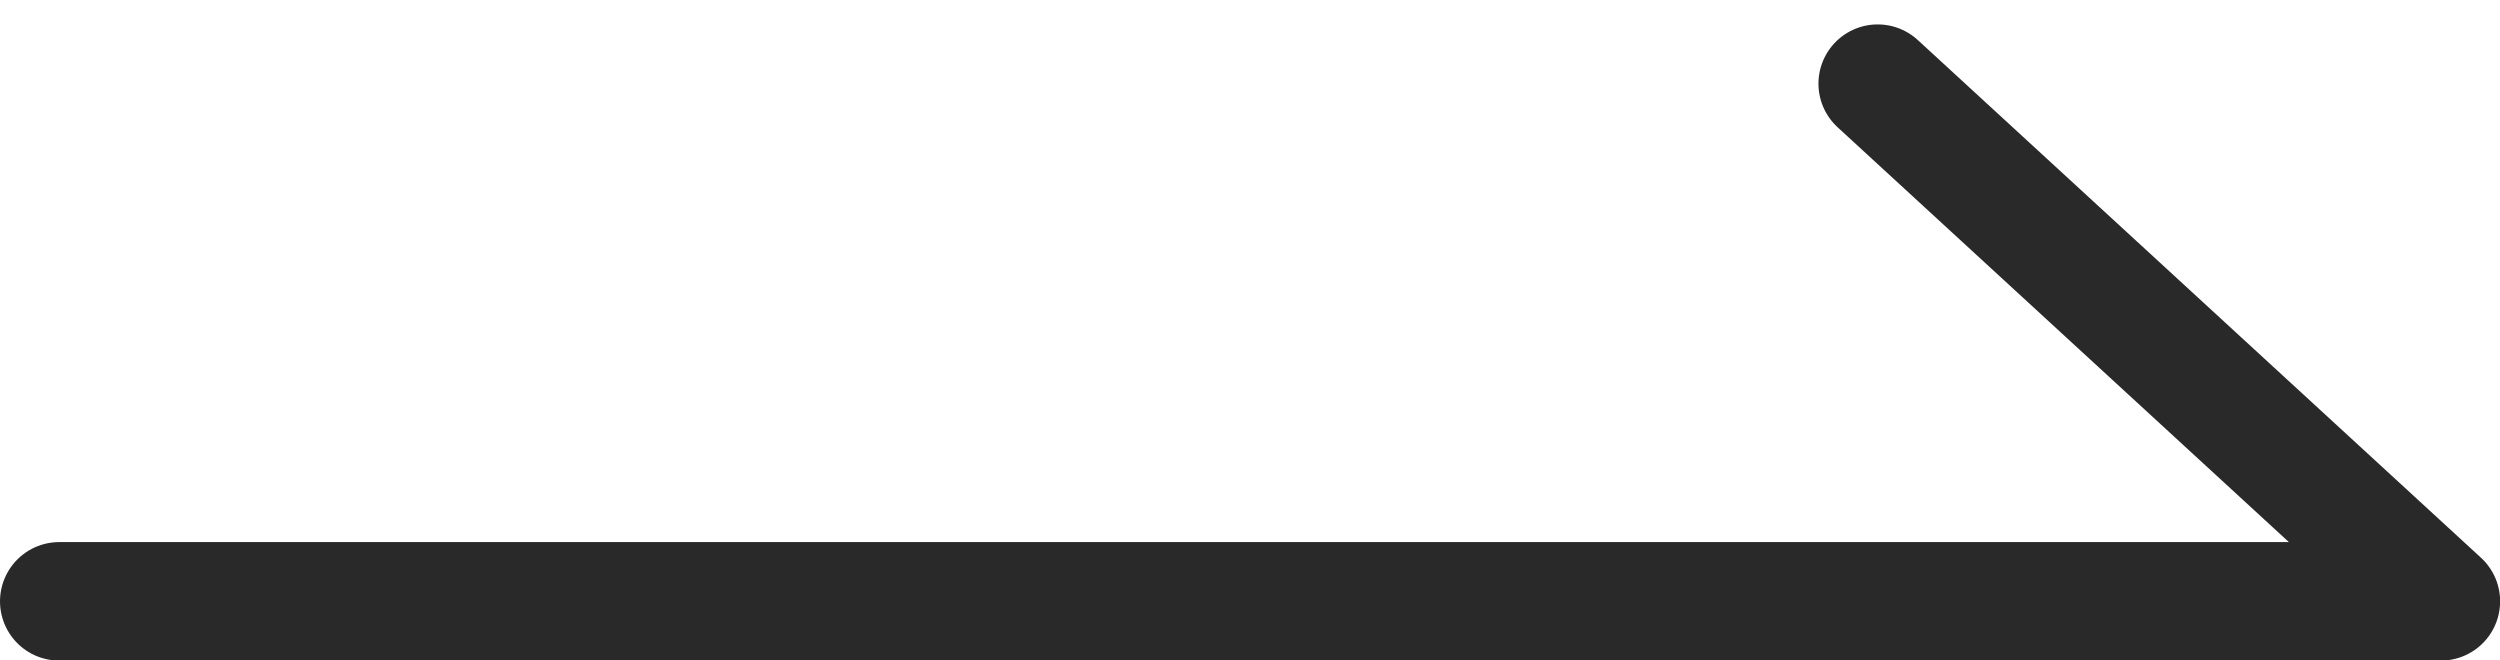 <svg xmlns="http://www.w3.org/2000/svg" width="21.099" height="5.574" viewBox="0 0 21.099 5.574">
  <path id="패스_76749" data-name="패스 76749" d="M-10399.071-21334.648h20.1l-4.753-4.369" transform="translate(10399.571 21339.723)" fill="none" stroke="#292929" stroke-linecap="round" stroke-linejoin="round" stroke-width="1"/>
</svg>
